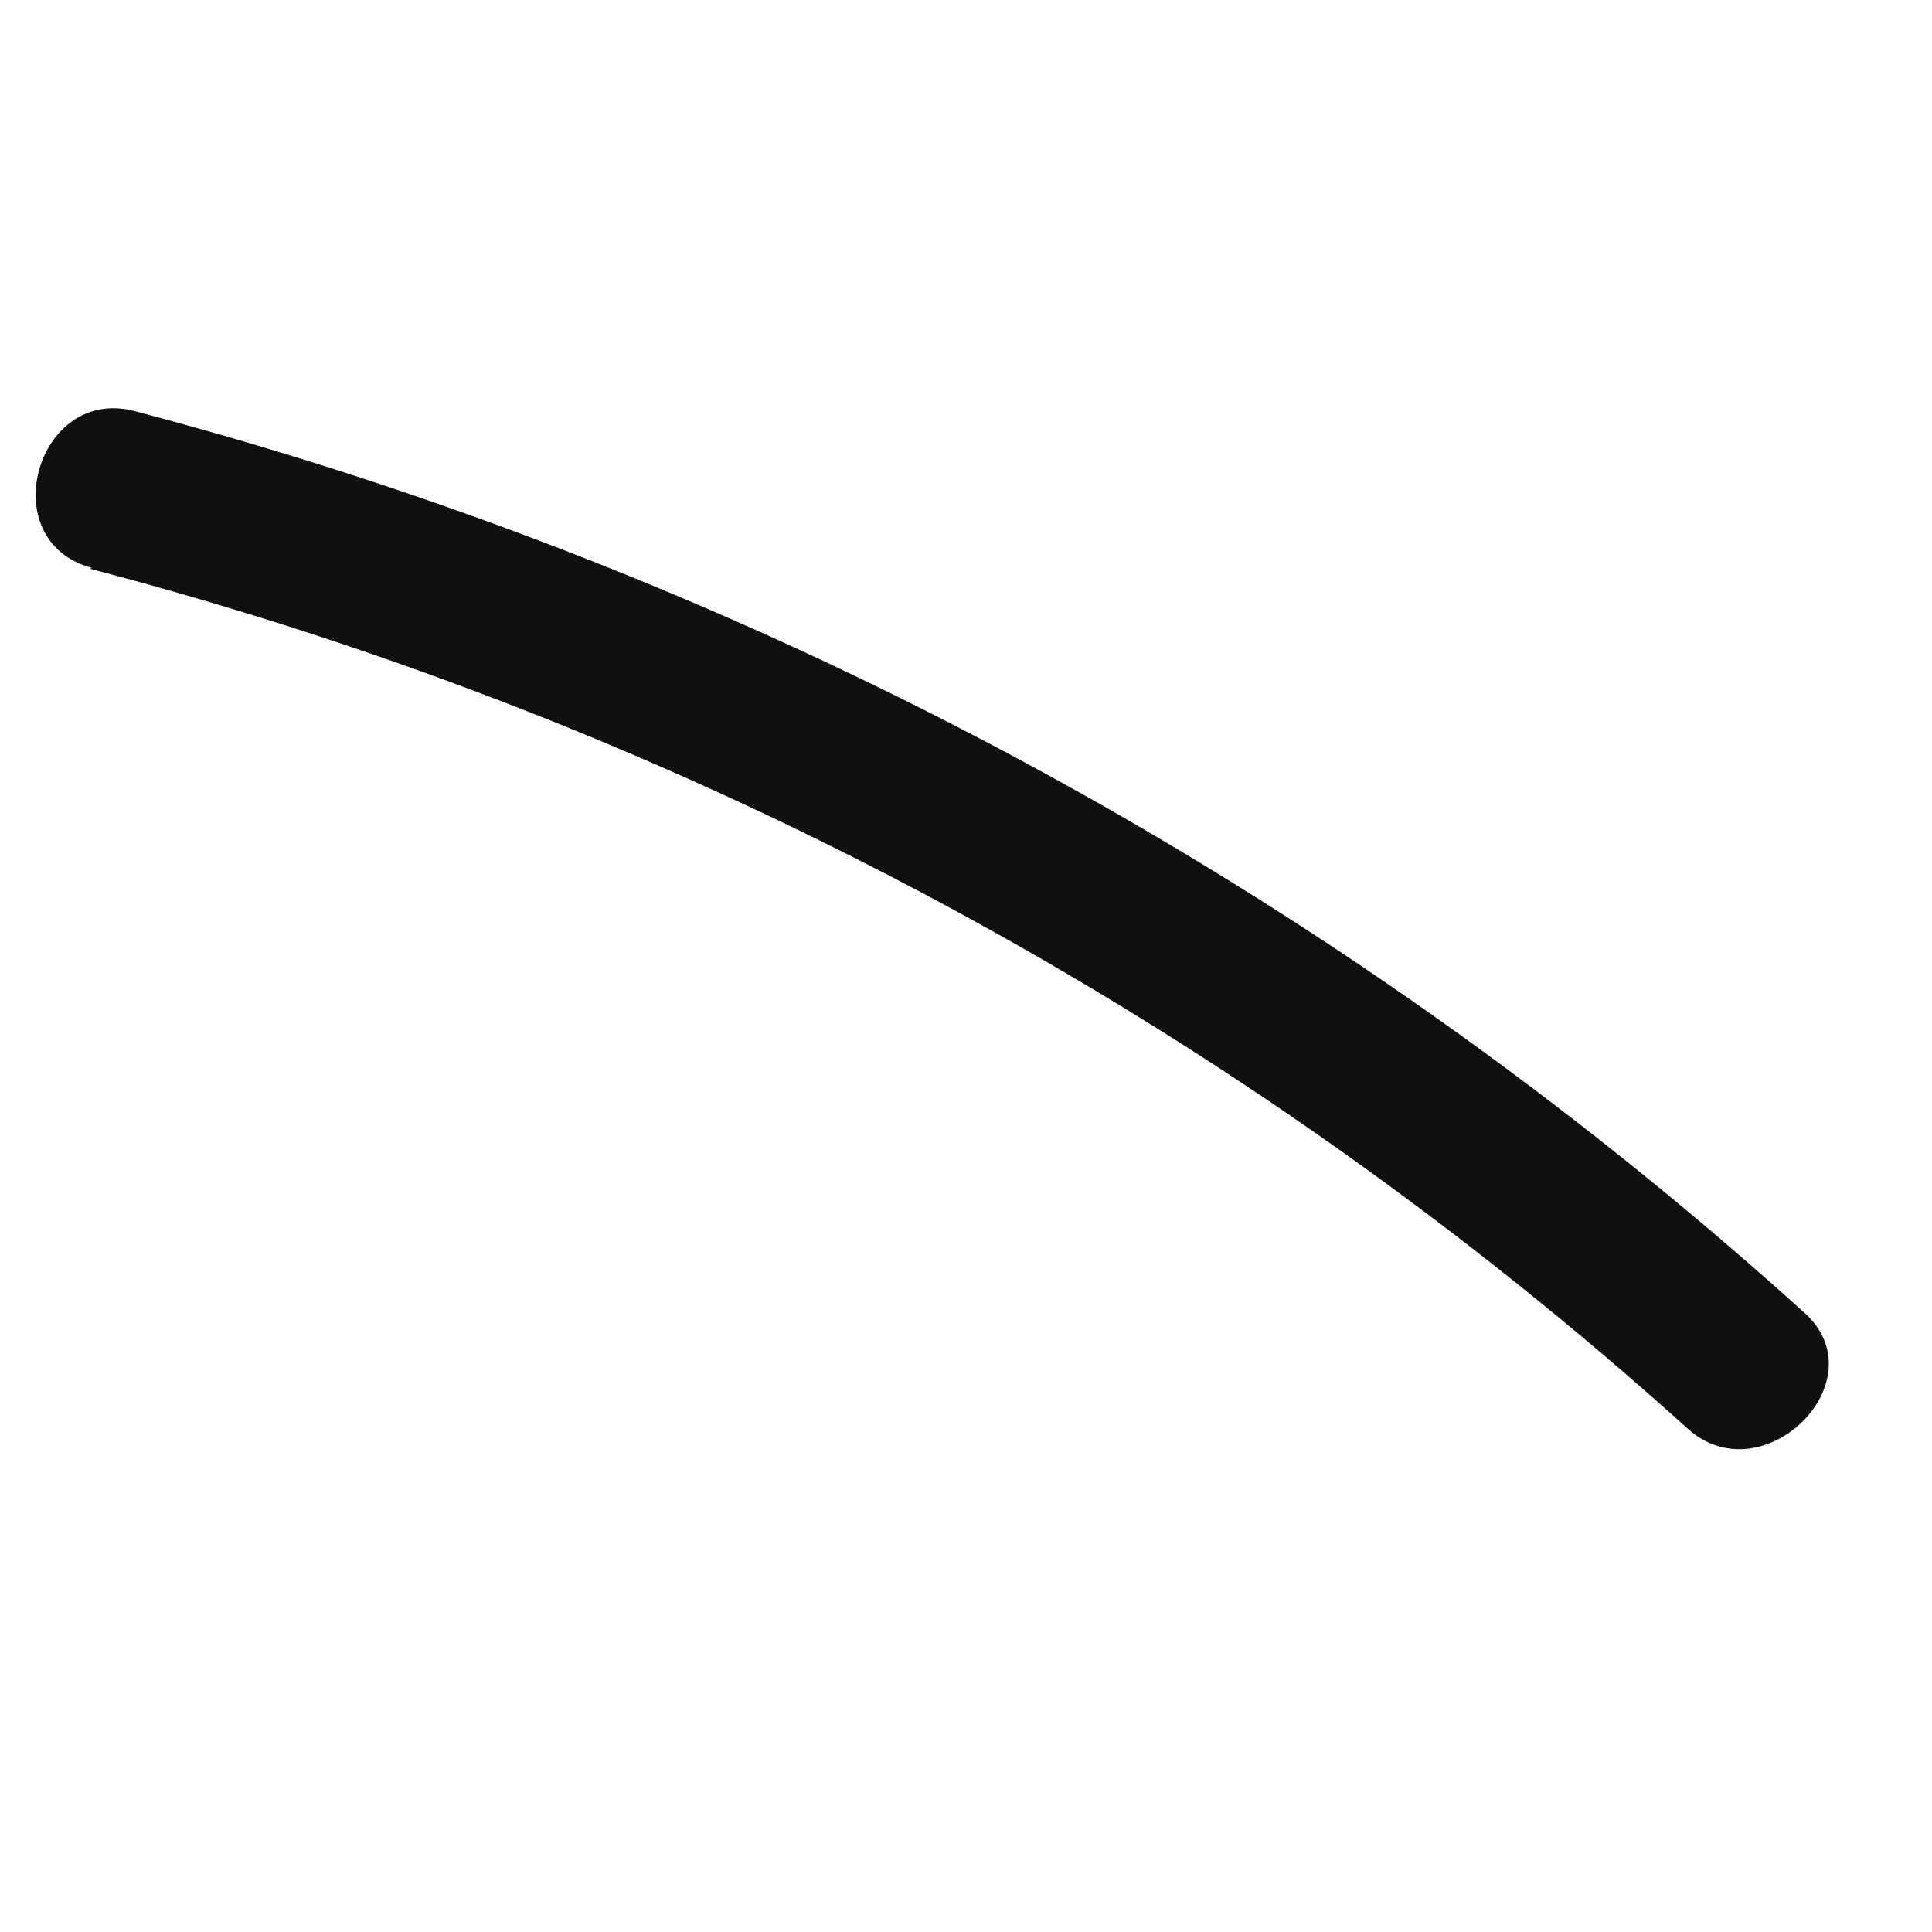 <svg width="25" height="25" viewBox="0 0 25 25" fill="none" xmlns="http://www.w3.org/2000/svg">
<path d="M1.169 7.361C8.897 9.384 15.973 13.194 21.842 18.49C22.815 19.36 24.327 17.862 23.347 16.985C17.216 11.445 9.825 7.453 1.752 5.322C0.473 4.976 -0.098 7.003 1.184 7.346L1.169 7.361Z" fill="#10100E"/>
</svg>
